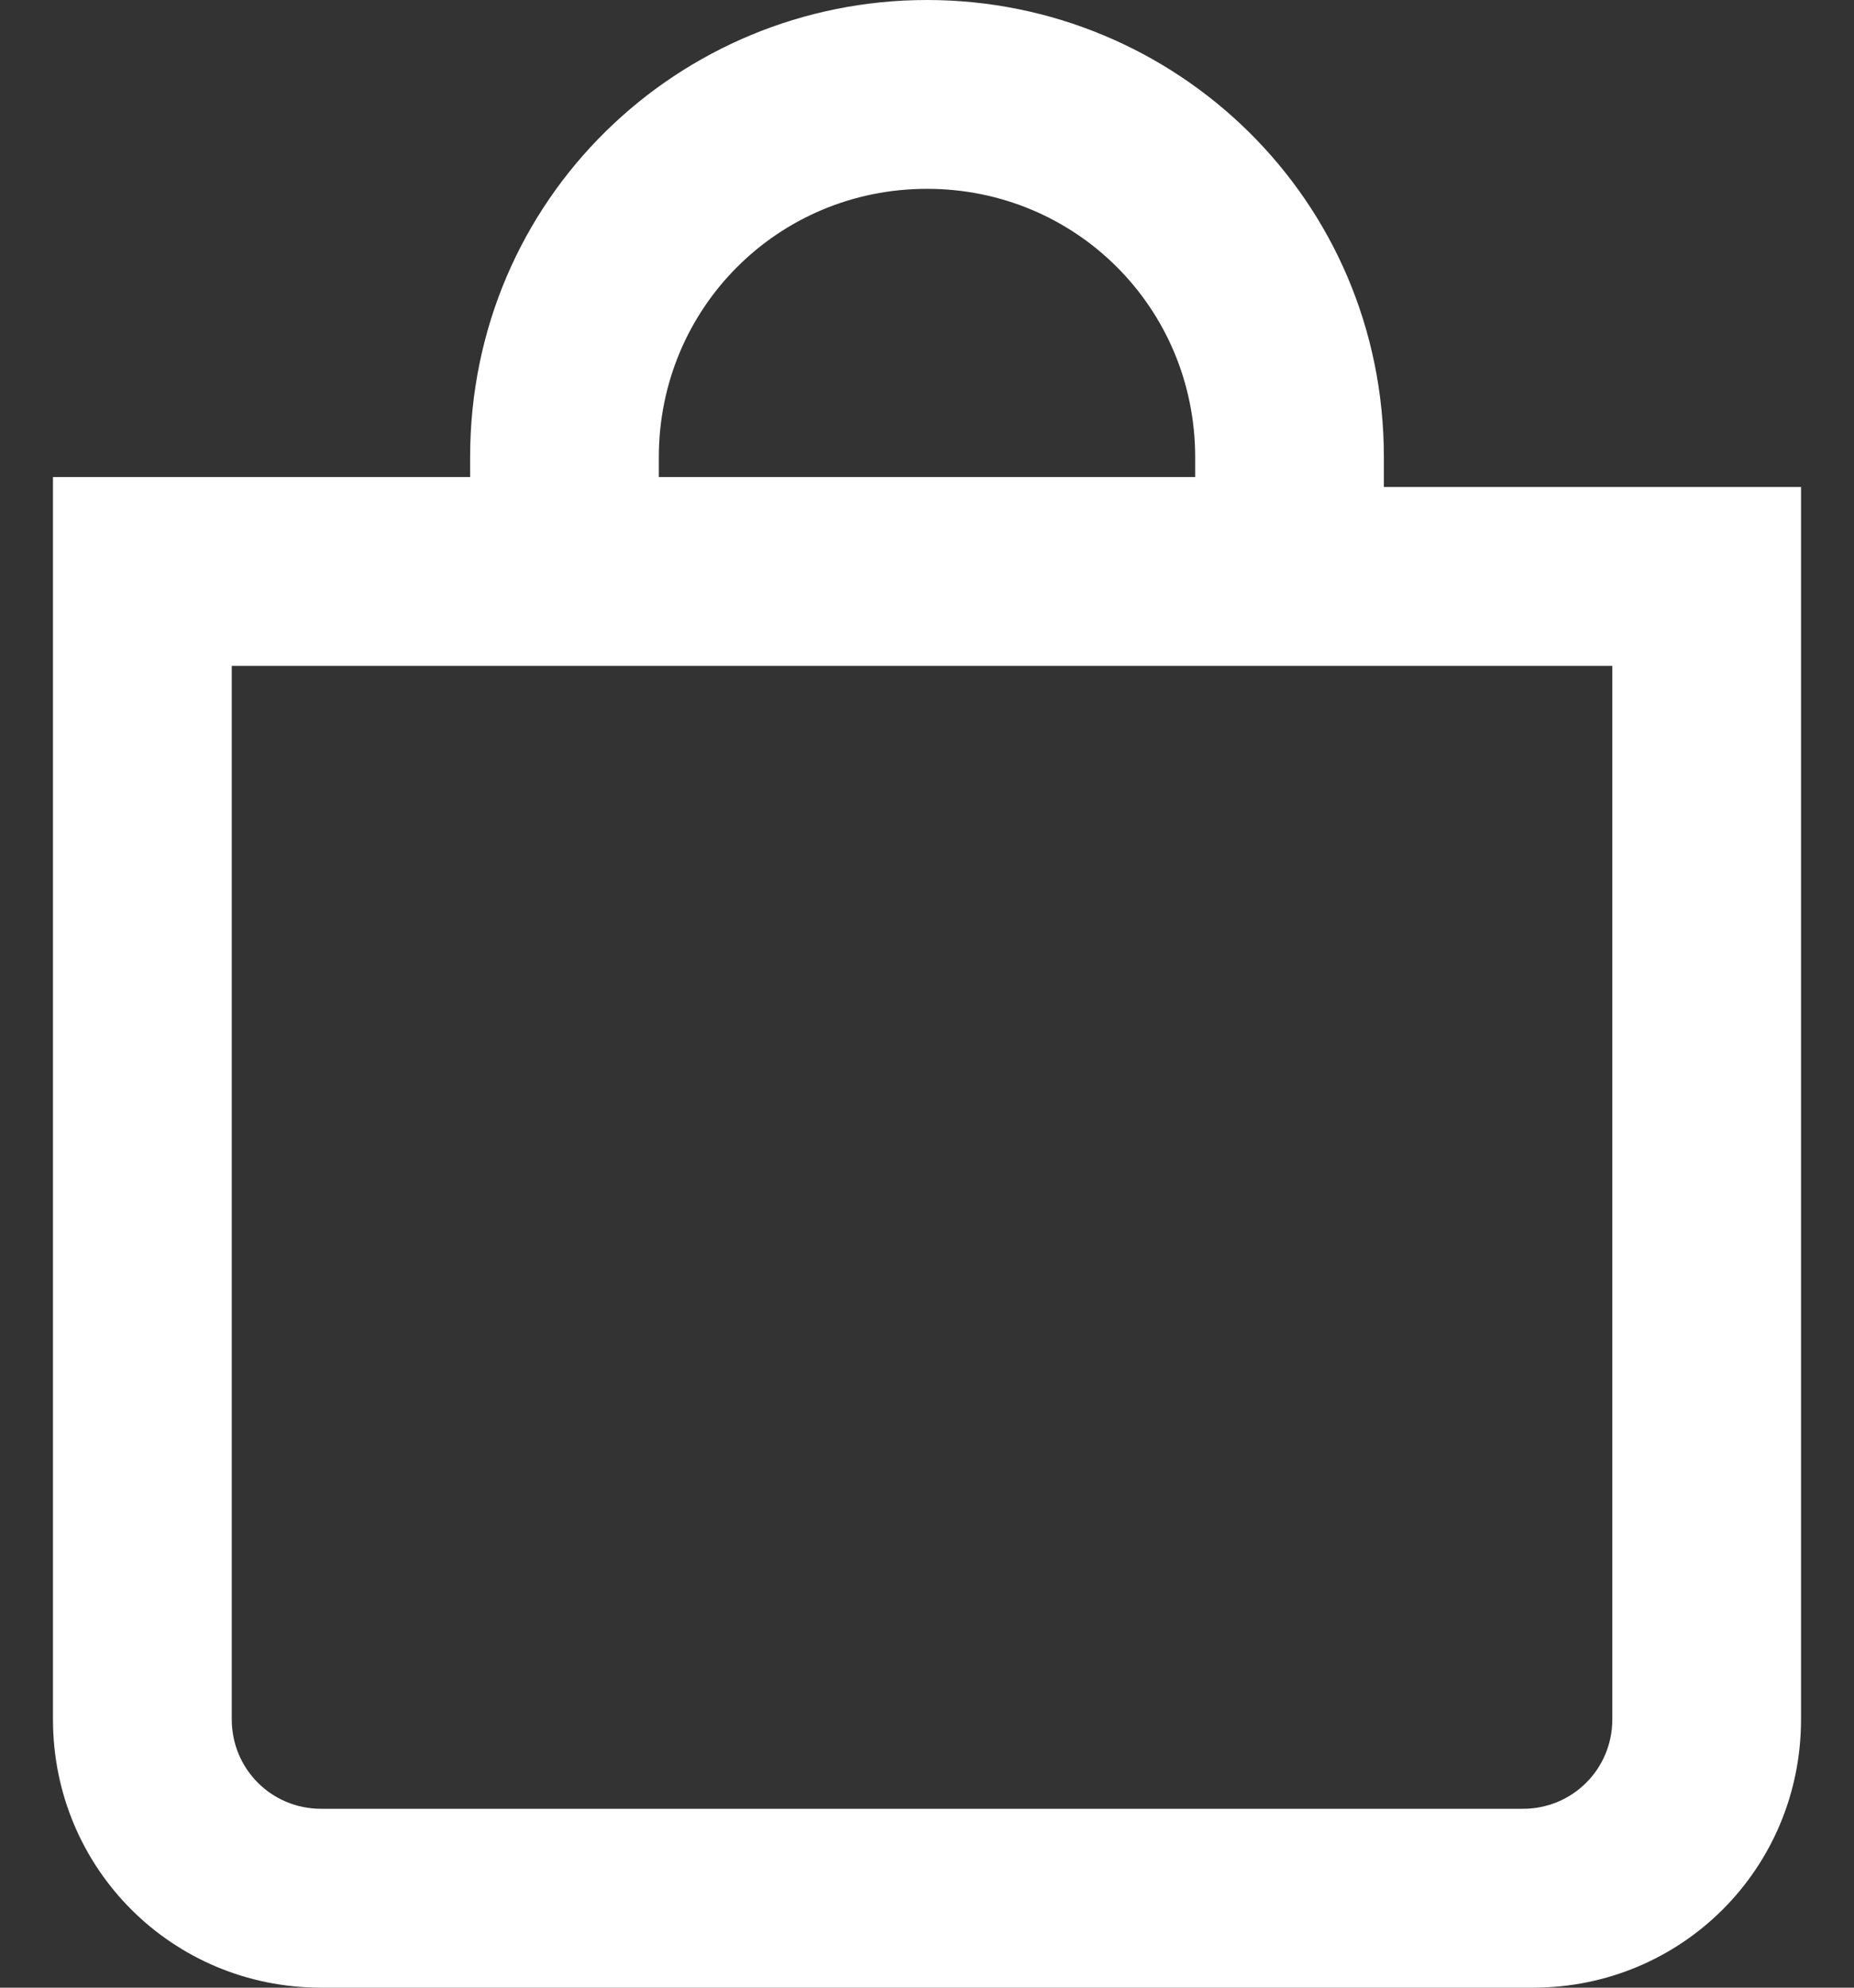 <svg width="28" height="30" viewBox="0 0 28 30" fill="none" xmlns="http://www.w3.org/2000/svg">
<rect x="0" y="0" width="28" height="30" fill="#333333" stroke="none"/>
<path d="M14 2.25C16.55 2.25 18.5 4.35 18.5 6.75V7.65H9.5V6.9C9.5 4.35 11.45 2.25 14 2.25ZM20.3 7.8V6.9C20.3 3.45 17.45 0.6 14 0.6C10.55 0.6 7.7 3.3 7.7 6.9V7.8H1.25V25.95C1.25 27.9 2.9 29.55 4.85 29.55H23C24.95 29.55 26.6 27.9 26.6 25.95V7.8H20.3ZM3.05 9.6H24.8V25.95C24.8 27 24.05 27.75 23 27.75H4.85C3.8 27.75 3.05 27 3.05 25.95V9.6Z" fill="white"/>
<path d="M23.15 30H4.85C2.6 30 0.8 28.2 0.8 25.95V7.2H7.1V6.9C7.1 3 10.25 0 14 0C17.75 0 20.9 3 20.9 6.9V7.35H27.2V25.95C27.2 28.2 25.4 30 23.15 30ZM1.7 8.25V25.95C1.7 27.75 3.05 29.1 4.85 29.1H23C24.8 29.1 26.15 27.75 26.15 25.95V8.25H19.85V6.9C19.85 3.6 17.15 1.05 14 1.05C10.7 1.05 8.15 3.75 8.15 6.9V8.25H1.7ZM23.15 28.2H4.85C3.65 28.2 2.6 27.15 2.6 25.95V9.15H25.4V25.95C25.4 27.15 24.35 28.2 23.15 28.2ZM3.5 10.05V25.95C3.5 26.7 4.1 27.3 4.85 27.3H23C23.75 27.3 24.35 26.7 24.35 25.95V10.05H3.5ZM18.95 8.25H9.05V6.9C9.05 4.2 11.3 1.95 14 1.95C16.7 1.95 18.95 4.2 18.95 6.9V8.25ZM9.95 7.2H18.05V6.9C18.05 4.65 16.25 2.85 14 2.85C11.75 2.85 9.95 4.65 9.95 6.9V7.2Z" fill="white"/>
</svg>
